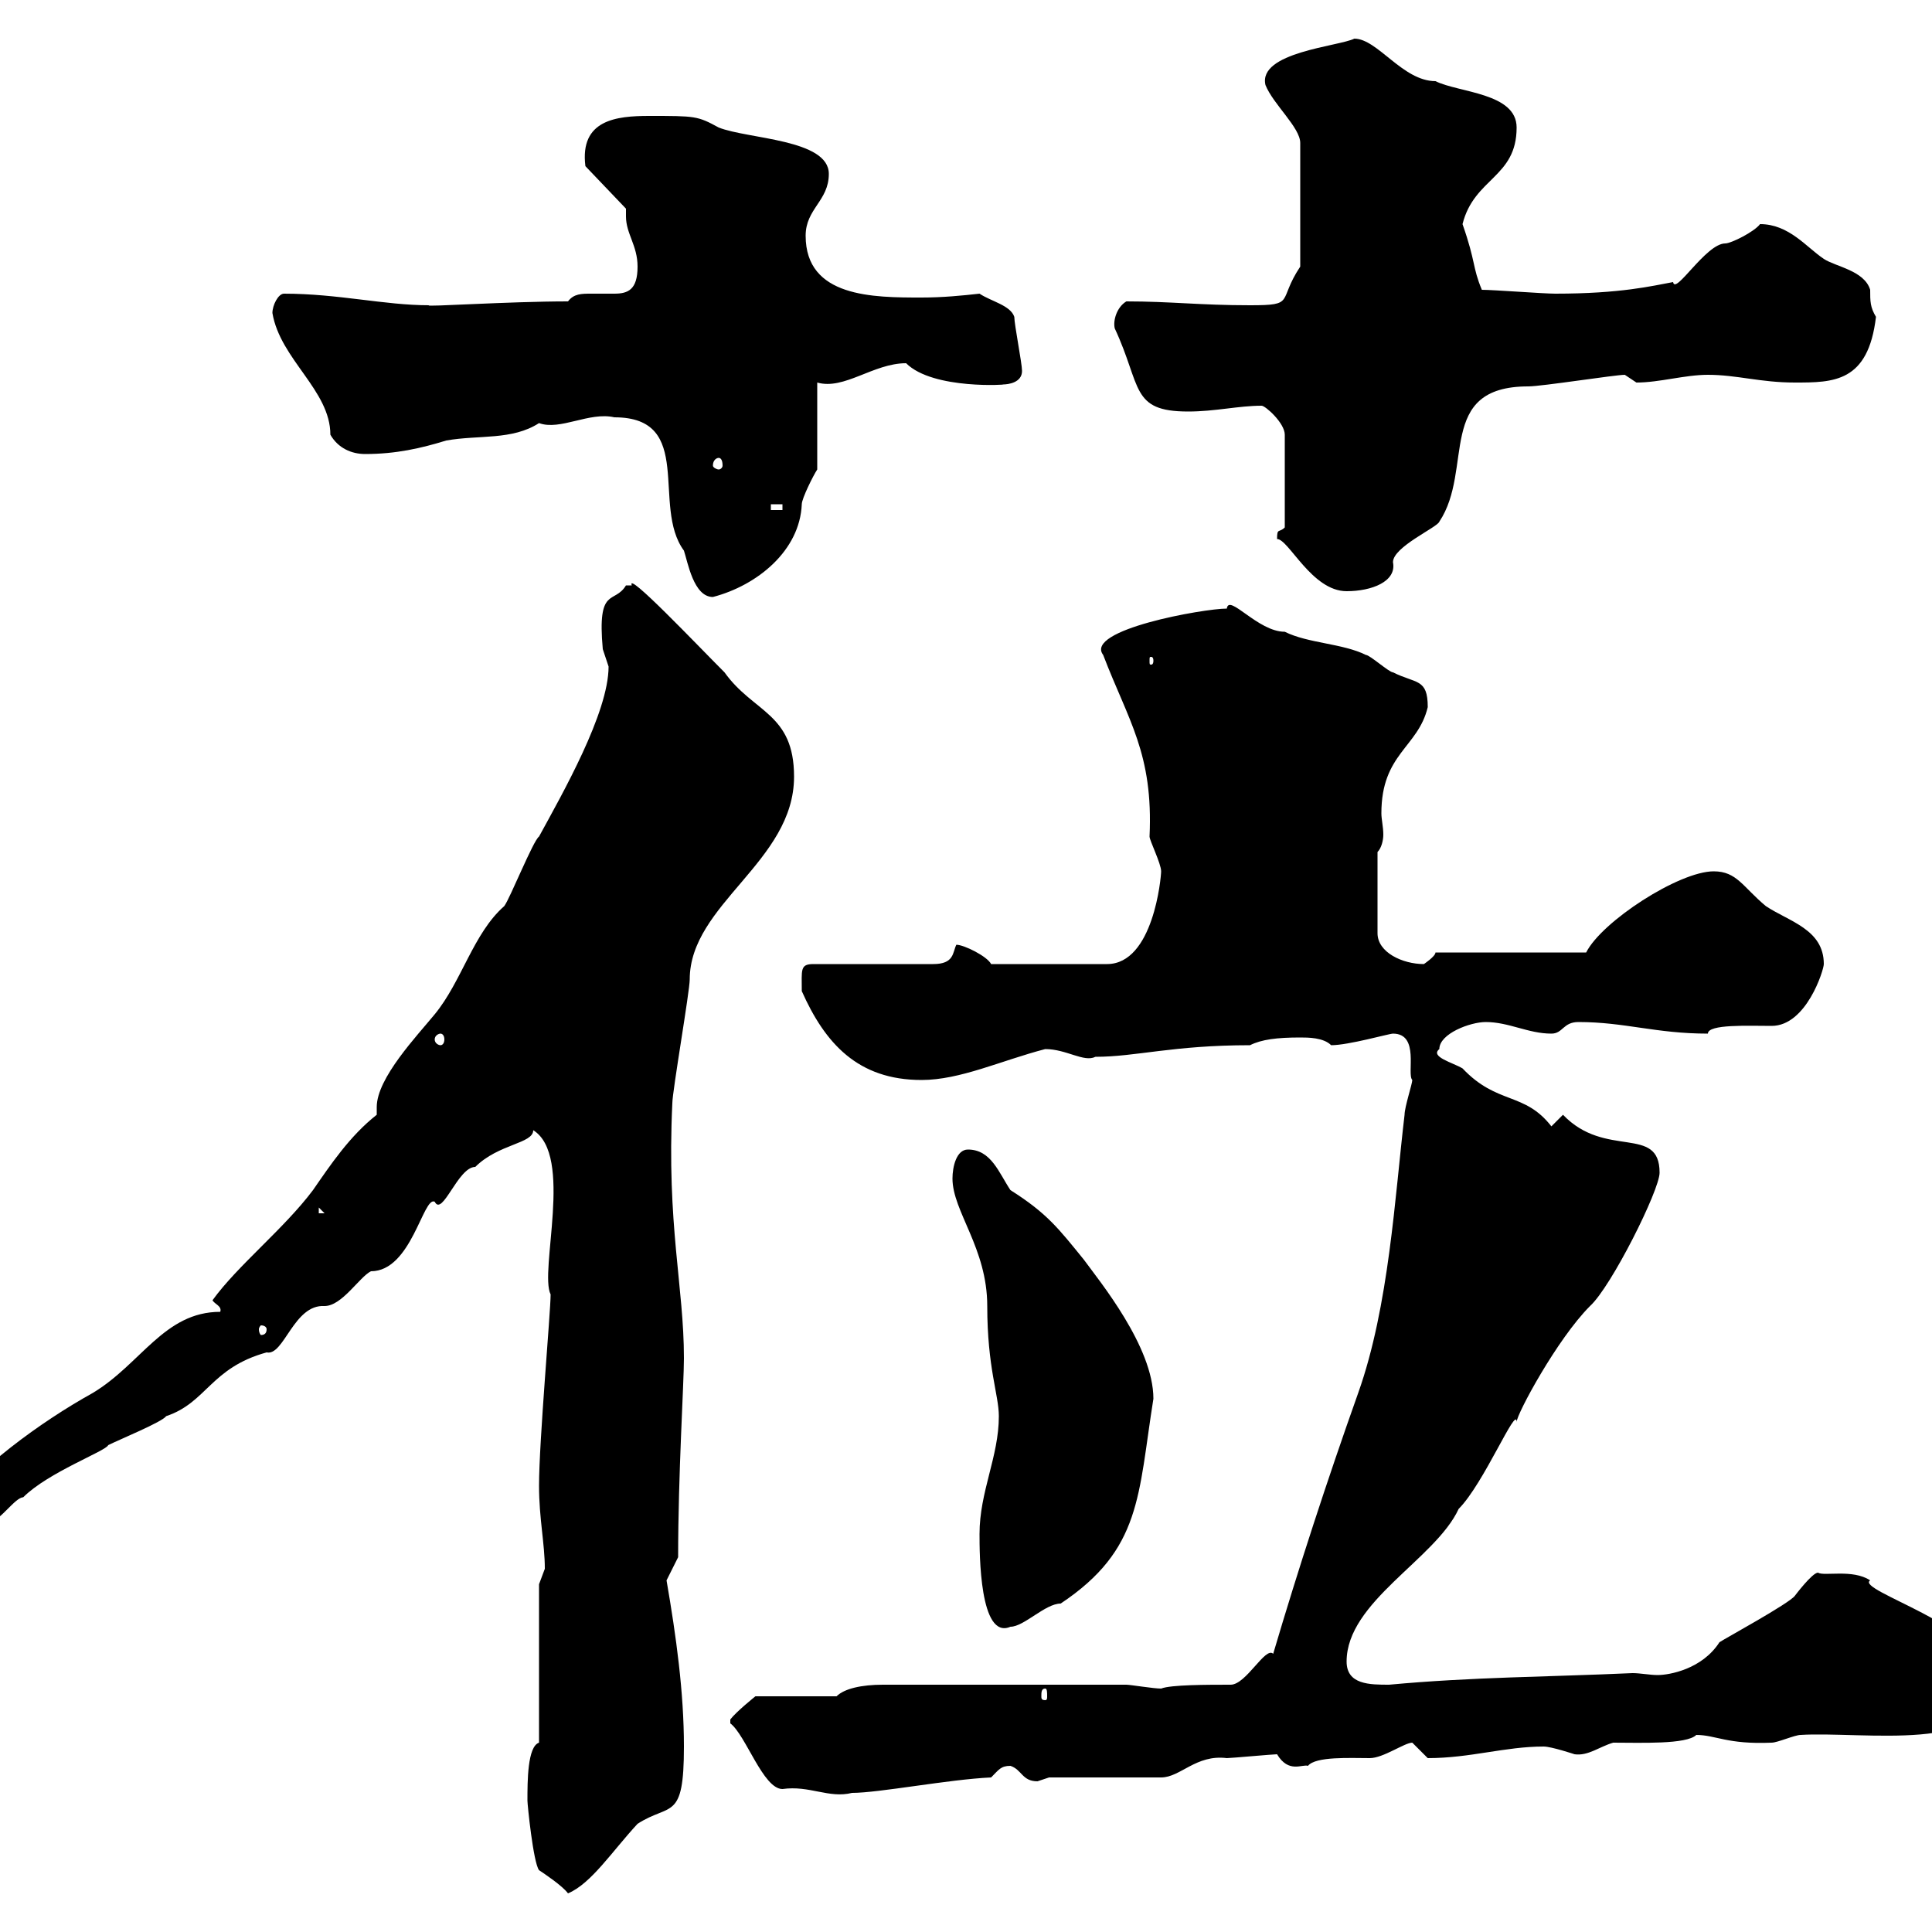 <svg xmlns="http://www.w3.org/2000/svg" xmlns:xlink="http://www.w3.org/1999/xlink" width="300" height="300"><path d="M81.90 279.60C81.90 280.20 82.80 289.20 83.70 290.40C84.60 291 87.30 292.80 88.20 294C91.80 292.50 95.10 287.40 99 283.20C104.10 279.90 106.20 282.90 106.20 271.20C106.20 262.80 105 254.10 103.50 245.40L105.30 241.80C105.30 228.90 106.20 214.80 106.20 210.90C106.20 199.80 103.50 190.20 104.40 171.30C104.40 169.50 107.10 153.90 107.10 152.10C107.10 140.40 123.30 133.80 123.30 120.60C123.30 110.70 117 110.70 112.50 104.40C108.30 100.20 97.20 88.50 98.10 90.90C98.10 90.90 98.10 90.90 97.20 90.90C95.40 93.90 92.70 90.90 93.60 100.80C93.60 100.80 94.50 103.50 94.50 103.50C94.50 110.70 87.30 123.30 83.70 129.90C82.80 130.50 79.20 139.50 78.30 140.70C73.50 144.90 71.70 152.40 67.50 157.50C64.80 160.80 58.50 167.40 58.50 171.90C58.50 172.20 58.50 172.80 58.50 173.10C54.30 176.40 51.30 180.90 48.60 184.80C44.10 190.80 36.90 196.50 33 201.90C33.30 202.50 34.50 202.80 34.20 203.70C25.50 203.70 21.90 211.80 14.40 216.30C6.30 220.80-3.60 228-9 235.20C-9 237.90-7.50 235.20-6.60 238.20C-5.40 237-3.30 236.70-1.20 236.10C0 236.10 2.40 232.50 3.60 232.50C7.50 228.60 16.50 225.30 16.80 224.40C18.60 223.50 25.20 220.80 25.80 219.90C32.10 217.80 32.70 212.40 41.40 210C44.10 210.60 45.60 202.50 50.40 202.80C53.10 202.80 55.80 198.30 57.60 197.40C63.90 197.40 65.70 185.70 67.50 186.60C68.70 189 71.10 181.20 73.80 181.20C77.40 177.60 82.80 177.60 82.80 175.50C89.10 179.40 83.70 197.40 85.50 201C85.50 203.70 83.70 223.80 83.70 230.70C83.70 235.80 84.60 239.70 84.60 243.60C84.60 243.60 83.70 246 83.70 246L83.70 270.60C81.90 271.20 81.90 276.60 81.90 279.60ZM113.40 267C113.40 267.60 113.40 267.60 113.40 267.60C115.80 269.40 118.50 277.80 121.50 277.80C125.70 277.20 128.70 279.30 132.30 278.40C136.50 278.40 147.30 276.30 153.90 276C155.10 274.80 155.40 274.20 156.90 274.20C158.70 274.80 158.70 276.60 161.10 276.60C161.10 276.60 162.90 276 162.90 276C165.90 276 177.30 276 180.30 276C183.30 276 185.70 272.40 190.50 273C191.10 273 197.70 272.40 198.30 272.40C200.10 275.40 202.20 273.90 203.10 274.20C204.30 272.70 209.70 273 212.70 273C214.80 273 218.10 270.60 219.30 270.60C219.30 270.60 221.70 273 221.70 273C228.30 273 233.70 271.20 239.70 271.20C240.90 271.20 244.50 272.40 244.50 272.40C246.60 272.70 248.40 271.20 250.50 270.60C254.70 270.60 261.90 270.90 263.40 269.40C266.40 269.40 268.20 270.90 275.10 270.60C276 270.60 278.70 269.40 279.60 269.40C288.90 268.80 310.50 272.40 307.50 261.60C307.50 261.60 308.40 259.80 308.40 259.80C308.40 252.60 288 246.90 290.40 245.40C287.70 243.60 283.20 244.80 282.30 244.20C281.40 244.20 278.70 247.80 278.70 247.80C277.80 249 267.90 254.40 267 255C264.30 259.20 259.20 260.10 257.40 260.10C256.20 260.10 254.70 259.80 253.50 259.80C240.30 260.40 228.60 260.40 215.70 261.60C212.70 261.60 209.10 261.60 209.10 258C209.10 248.70 222.90 242.10 226.50 234.30C230.40 230.40 235.50 218.10 235.50 220.80C235.50 219.60 241.80 207.90 246.90 202.80C250.20 199.80 257.70 184.80 257.70 182.10C257.70 174.60 249.30 180 242.70 173.10L240.90 174.90C236.70 169.50 232.50 171.60 227.10 165.90C225.60 165 222 164.10 223.50 162.90C223.50 160.50 228.30 158.70 230.70 158.70C234.30 158.70 237.30 160.50 240.90 160.50C242.70 160.50 242.70 158.70 245.10 158.70C252.30 158.70 257.10 160.50 265.20 160.50C265.20 159 271.50 159.30 275.10 159.30C280.50 159.30 283.20 150.60 283.20 149.70C283.20 144.30 277.80 143.10 274.20 140.70C270.60 137.70 269.70 135.30 266.10 135.30C260.70 135.30 248.70 143.10 246.30 147.90L222.90 147.90C222.90 148.50 221.10 149.70 221.10 149.70C217.80 149.70 213.90 147.90 213.90 144.90L213.90 132.30C214.50 131.70 214.80 130.50 214.80 129.60C214.80 128.40 214.50 127.20 214.50 126.30C214.50 117 220.20 116.10 221.70 109.80C221.70 105.30 219.90 106.20 216.30 104.40C215.70 104.40 212.70 101.70 212.10 101.70C208.50 99.90 203.10 99.90 199.50 98.10C195.30 98.10 190.80 92.10 190.50 94.50C186.90 94.50 168.30 97.80 171.30 101.70C175.20 111.90 179.10 117 178.50 129.90C178.50 130.50 180.30 134.10 180.30 135.30C180.30 136.20 179.10 149.70 171.90 149.70L153.90 149.70C153.30 148.50 149.70 146.70 148.50 146.70C147.90 147.90 148.20 149.70 144.90 149.70L126.30 149.70C124.20 149.70 124.50 150.60 124.50 153.90C128.10 162 133.20 167.70 143.10 167.70C149.10 167.70 155.40 164.70 162.30 162.90C165.60 162.90 168.30 165 170.10 164.10C176.40 164.10 182.10 162.30 194.10 162.30C195.90 161.40 198.30 161.10 201.90 161.10C203.10 161.10 205.50 161.10 206.70 162.30C209.40 162.30 215.70 160.50 216.30 160.50C220.50 160.50 218.40 166.80 219.30 167.70C219.30 168.30 218.10 171.90 218.10 173.10C216.60 185.70 215.70 202.80 210.90 216.30C206.10 229.80 201.60 243.60 197.70 256.80C196.50 255.60 193.50 261.60 191.10 261.60C187.50 261.60 181.80 261.60 180.30 262.20C179.10 262.20 175.50 261.60 174.90 261.60L137.10 261.60C133.80 261.60 131.10 262.20 129.90 263.40L117.30 263.40C117.30 263.40 114.30 265.80 113.40 267ZM162.30 262.20C162.60 262.20 162.60 262.80 162.60 263.40C162.60 263.70 162.60 264 162.30 264C161.70 264 161.70 263.70 161.70 263.40C161.70 262.80 161.70 262.20 162.30 262.20ZM152.10 238.20C152.10 241.20 152.10 254.70 156.90 252.60C159 252.60 162.30 249 164.70 249C177.30 240.60 176.70 232.20 179.10 217.20C179.10 209.10 170.70 198.90 168.30 195.60C164.40 190.80 162.60 188.40 156.90 184.80C155.10 182.10 153.90 178.50 150.30 178.50C148.50 178.50 147.90 181.20 147.90 183C147.90 188.10 153.30 193.80 153.30 202.80C153.30 212.40 155.10 216.60 155.10 219.90C155.10 226.20 152.10 231.60 152.10 238.20ZM41.40 206.40C41.40 207 41.10 207.30 40.50 207.30C40.50 207.30 40.20 207 40.20 206.40C40.20 206.10 40.50 205.80 40.50 205.80C41.10 205.80 41.40 206.10 41.40 206.40ZM49.50 187.50L50.40 188.40L49.50 188.40ZM68.40 160.50C68.70 160.50 69 160.80 69 161.40C69 162 68.70 162.30 68.40 162.30C68.10 162.30 67.50 162 67.50 161.40C67.50 160.80 68.10 160.50 68.40 160.50ZM179.10 102.60C179.10 103.20 178.80 103.20 178.80 103.20C178.50 103.20 178.50 103.20 178.50 102.60C178.50 102 178.50 102 178.80 102C178.80 102 179.10 102 179.10 102.60ZM95.40 64.80C108 64.80 101.10 78.60 106.20 85.50C106.80 87.30 107.70 92.70 110.70 92.70C117.60 90.90 124.20 85.50 124.50 78.30C124.50 77.40 126.30 73.80 126.90 72.90L126.90 59.40C131.10 60.60 135.60 56.40 140.70 56.40C144.90 60.60 156.90 59.70 155.70 59.70C156.60 59.70 158.70 59.40 158.70 57.60C158.70 56.40 157.50 50.40 157.50 49.20C156.90 47.40 153.90 46.80 152.10 45.60C149.40 45.90 146.40 46.20 143.10 46.20C135.60 46.20 125.10 46.20 125.10 36.60C125.10 32.40 128.70 31.20 128.70 27C128.70 21.60 116.10 21.60 111.60 19.80C108.30 18 108 18 100.80 18C95.70 18 90 18.60 90.90 25.80L97.20 32.40C97.20 32.70 97.20 33.30 97.20 33.60C97.20 36.30 99 38.10 99 41.40C99 45 97.50 45.60 95.40 45.60C94.20 45.60 92.70 45.60 91.80 45.60C90.30 45.60 89.10 45.60 88.20 46.80C78.90 46.80 65.70 47.70 66.60 47.40C59.70 47.40 52.50 45.60 44.10 45.60C43.20 45.60 42.30 47.40 42.30 48.60C43.50 55.80 51.30 60.60 51.30 67.50C52.50 69.60 54.60 70.50 56.70 70.50C61.50 70.50 65.40 69.60 69.30 68.40C74.40 67.50 79.50 68.40 83.70 65.70C87 66.90 91.50 63.90 95.40 64.80ZM198.30 83.70C200.10 83.70 203.70 91.80 209.10 91.80C213 91.80 216.90 90.30 216.30 87.30C216.30 84.90 223.20 81.90 223.50 81C228.90 72.90 222.90 60 237.30 60C239.40 60 250.80 58.20 252.30 58.20C252.30 58.20 254.10 59.40 254.10 59.40C257.70 59.40 261.60 58.20 265.20 58.20C269.70 58.20 273.30 59.40 278.70 59.40C284.70 59.40 290.10 59.40 291.30 49.20C290.40 47.70 290.40 46.80 290.40 45C289.50 42 285 41.40 283.20 40.20C280.50 38.40 277.80 34.80 273.30 34.80C272.40 36 268.80 37.80 267.90 37.80C264.90 37.80 260.10 45.90 259.80 43.80C256.50 44.40 251.70 45.60 241.50 45.60C239.70 45.60 231.90 45 230.10 45C228.60 41.40 229.20 40.80 227.10 34.80C228.90 27.60 235.50 27.60 235.50 19.80C235.50 14.40 226.50 14.40 222.90 12.60C217.80 12.60 213.90 6 210.30 6C207.90 7.20 195.30 8.10 196.50 13.20C197.70 16.20 201.90 19.80 201.90 22.20L201.90 41.40C198.30 46.80 201.30 47.40 194.10 47.40C186.30 47.40 181.80 46.80 174.90 46.80C173.40 47.70 172.80 49.80 173.10 51C177.30 60 175.50 63.90 184.50 63.90C188.70 63.90 192.30 63 195.90 63C196.50 63 199.50 65.70 199.50 67.50L199.50 81.90C198.60 82.80 198.30 81.90 198.30 83.70ZM119.70 78.30L121.50 78.30L121.50 79.20L119.70 79.20ZM111.60 71.10C111.90 71.10 112.20 71.40 112.20 72.30C112.20 72.60 111.90 72.90 111.60 72.90C111.30 72.90 110.70 72.60 110.70 72.30C110.70 71.40 111.30 71.10 111.60 71.10Z"/></svg>
